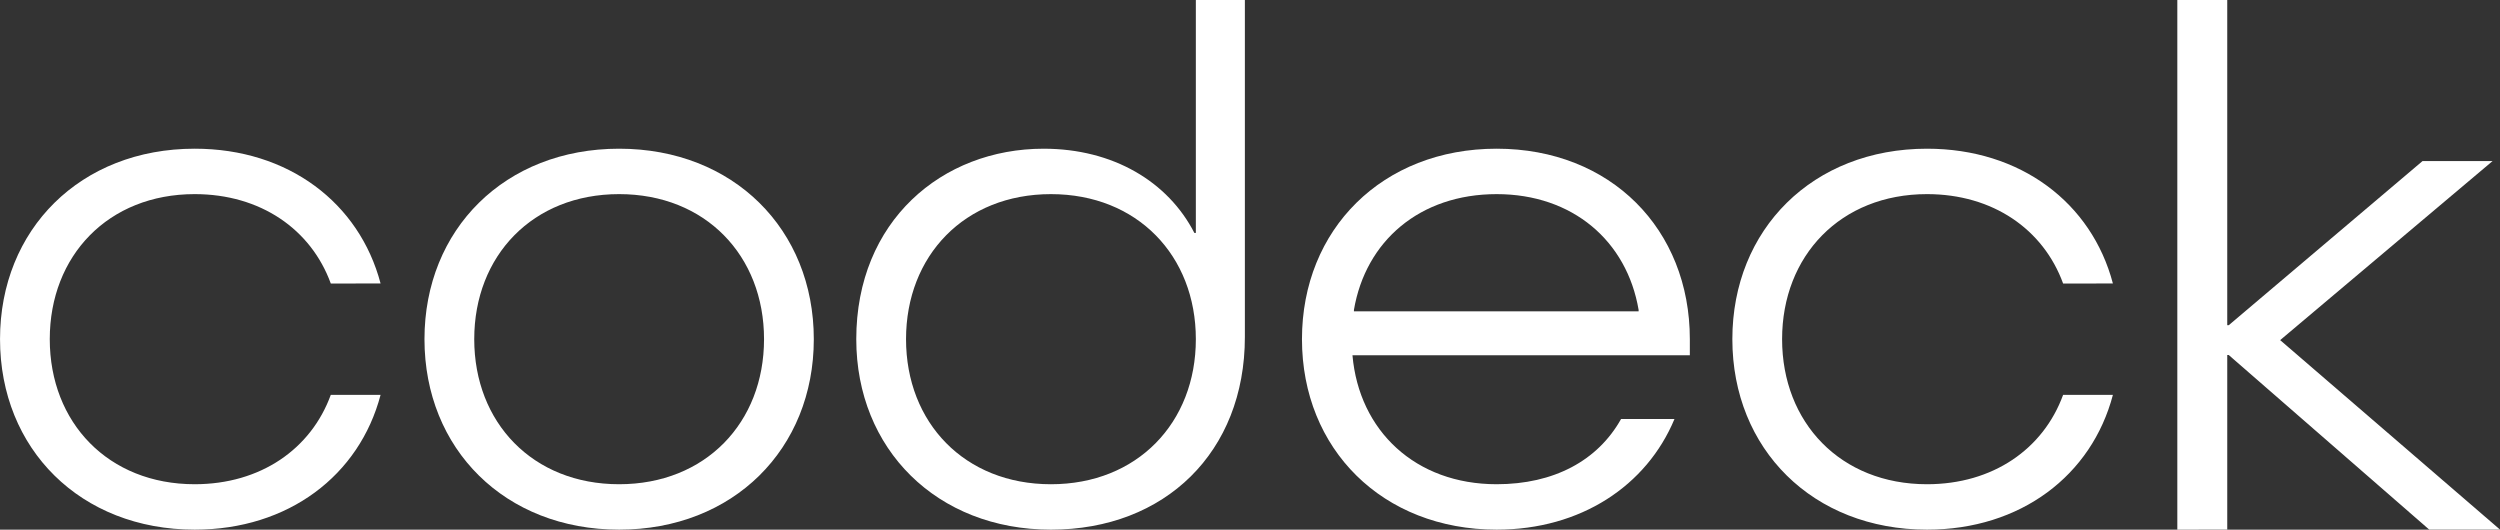 <svg xmlns="http://www.w3.org/2000/svg" width="236" height="50" viewBox="0 0 236 50">
  <rect x="0" y="0" width="236" height="50" fill="#333333" stroke="none"/>
  <g id="Group_75" data-name="Group 75" transform="translate(0 0)">
    <g id="Group_77" data-name="Group 77">
      <path id="Path_1" data-name="Path 1" d="M721,724.773c-1.865-5.118-6.632-8.438-12.85-8.438-8.152,0-13.679,5.809-13.679,13.693S700,743.721,708.15,743.721c6.218,0,10.985-3.319,12.85-8.437h4.7c-2,7.607-8.7,12.725-17.548,12.725-10.777,0-18.377-7.607-18.377-17.981s7.6-17.981,18.377-17.981c8.843,0,15.544,5.118,17.548,12.725Z" transform="translate(-689.773 -698.01)" fill="#fff"/>
      <path id="Path_2" data-name="Path 2" d="M797.537,748.009c-10.777,0-18.376-7.607-18.376-17.981s7.6-17.981,18.376-17.981,18.377,7.607,18.377,17.981S808.315,748.009,797.537,748.009Zm13.679-17.981c0-7.884-5.527-13.693-13.679-13.693s-13.678,5.809-13.678,13.693,5.527,13.693,13.678,13.693S811.216,737.912,811.216,730.029Z" transform="translate(-739.091 -698.01)" fill="#fff"/>
      <path id="Path_3" data-name="Path 3" d="M870.091,712.782c0-11.134,8.083-17.981,17.686-17.981,6.563,0,11.745,3.112,14.232,7.953h.138V680.763h4.628v31.812c0,10.857-7.53,18.188-18.307,18.188S870.091,723.156,870.091,712.782Zm32.056,0c0-7.884-5.527-13.693-13.679-13.693s-13.679,5.809-13.679,13.693,5.527,13.693,13.679,13.693S902.147,720.666,902.147,712.782Z" transform="translate(-789.259 -680.763)" fill="#fff"/>
      <path id="Path_4" data-name="Path 4" d="M968.716,731.55c.622,7.123,5.941,12.171,13.61,12.171,5.388,0,9.534-2.213,11.745-6.155h5.043c-2.625,6.293-8.843,10.443-16.788,10.443-10.777,0-18.377-7.607-18.377-17.981s7.6-17.981,18.377-17.981,18.238,7.607,18.238,17.981v1.521Zm.138-4.287v.138h26.874v-.138c-1.106-6.5-6.217-10.927-13.4-10.927C975.072,716.336,969.959,720.761,968.854,727.263Z" transform="translate(-841.043 -698.01)" fill="#fff"/>
      <path id="Path_5" data-name="Path 5" d="M1085.8,724.773c-1.865-5.118-6.631-8.438-12.85-8.438-8.151,0-13.678,5.809-13.678,13.693s5.527,13.693,13.678,13.693c6.218,0,10.985-3.319,12.85-8.437h4.7c-2,7.607-8.7,12.725-17.548,12.725-10.777,0-18.376-7.607-18.376-17.981s7.6-17.981,18.376-17.981c8.843,0,15.544,5.118,17.548,12.725Z" transform="translate(-891.042 -698.01)" fill="#fff"/>
      <path id="Path_6" data-name="Path 6" d="M1149.507,730.763v-50h4.713v30.7h.141l18.291-15.493h6.612l-20.049,16.9,20.753,17.887h-6.683l-18.924-16.479h-.141v16.479Z" transform="translate(-943.968 -680.763)" fill="#fff"/>
    </g>
  </g>
</svg>
